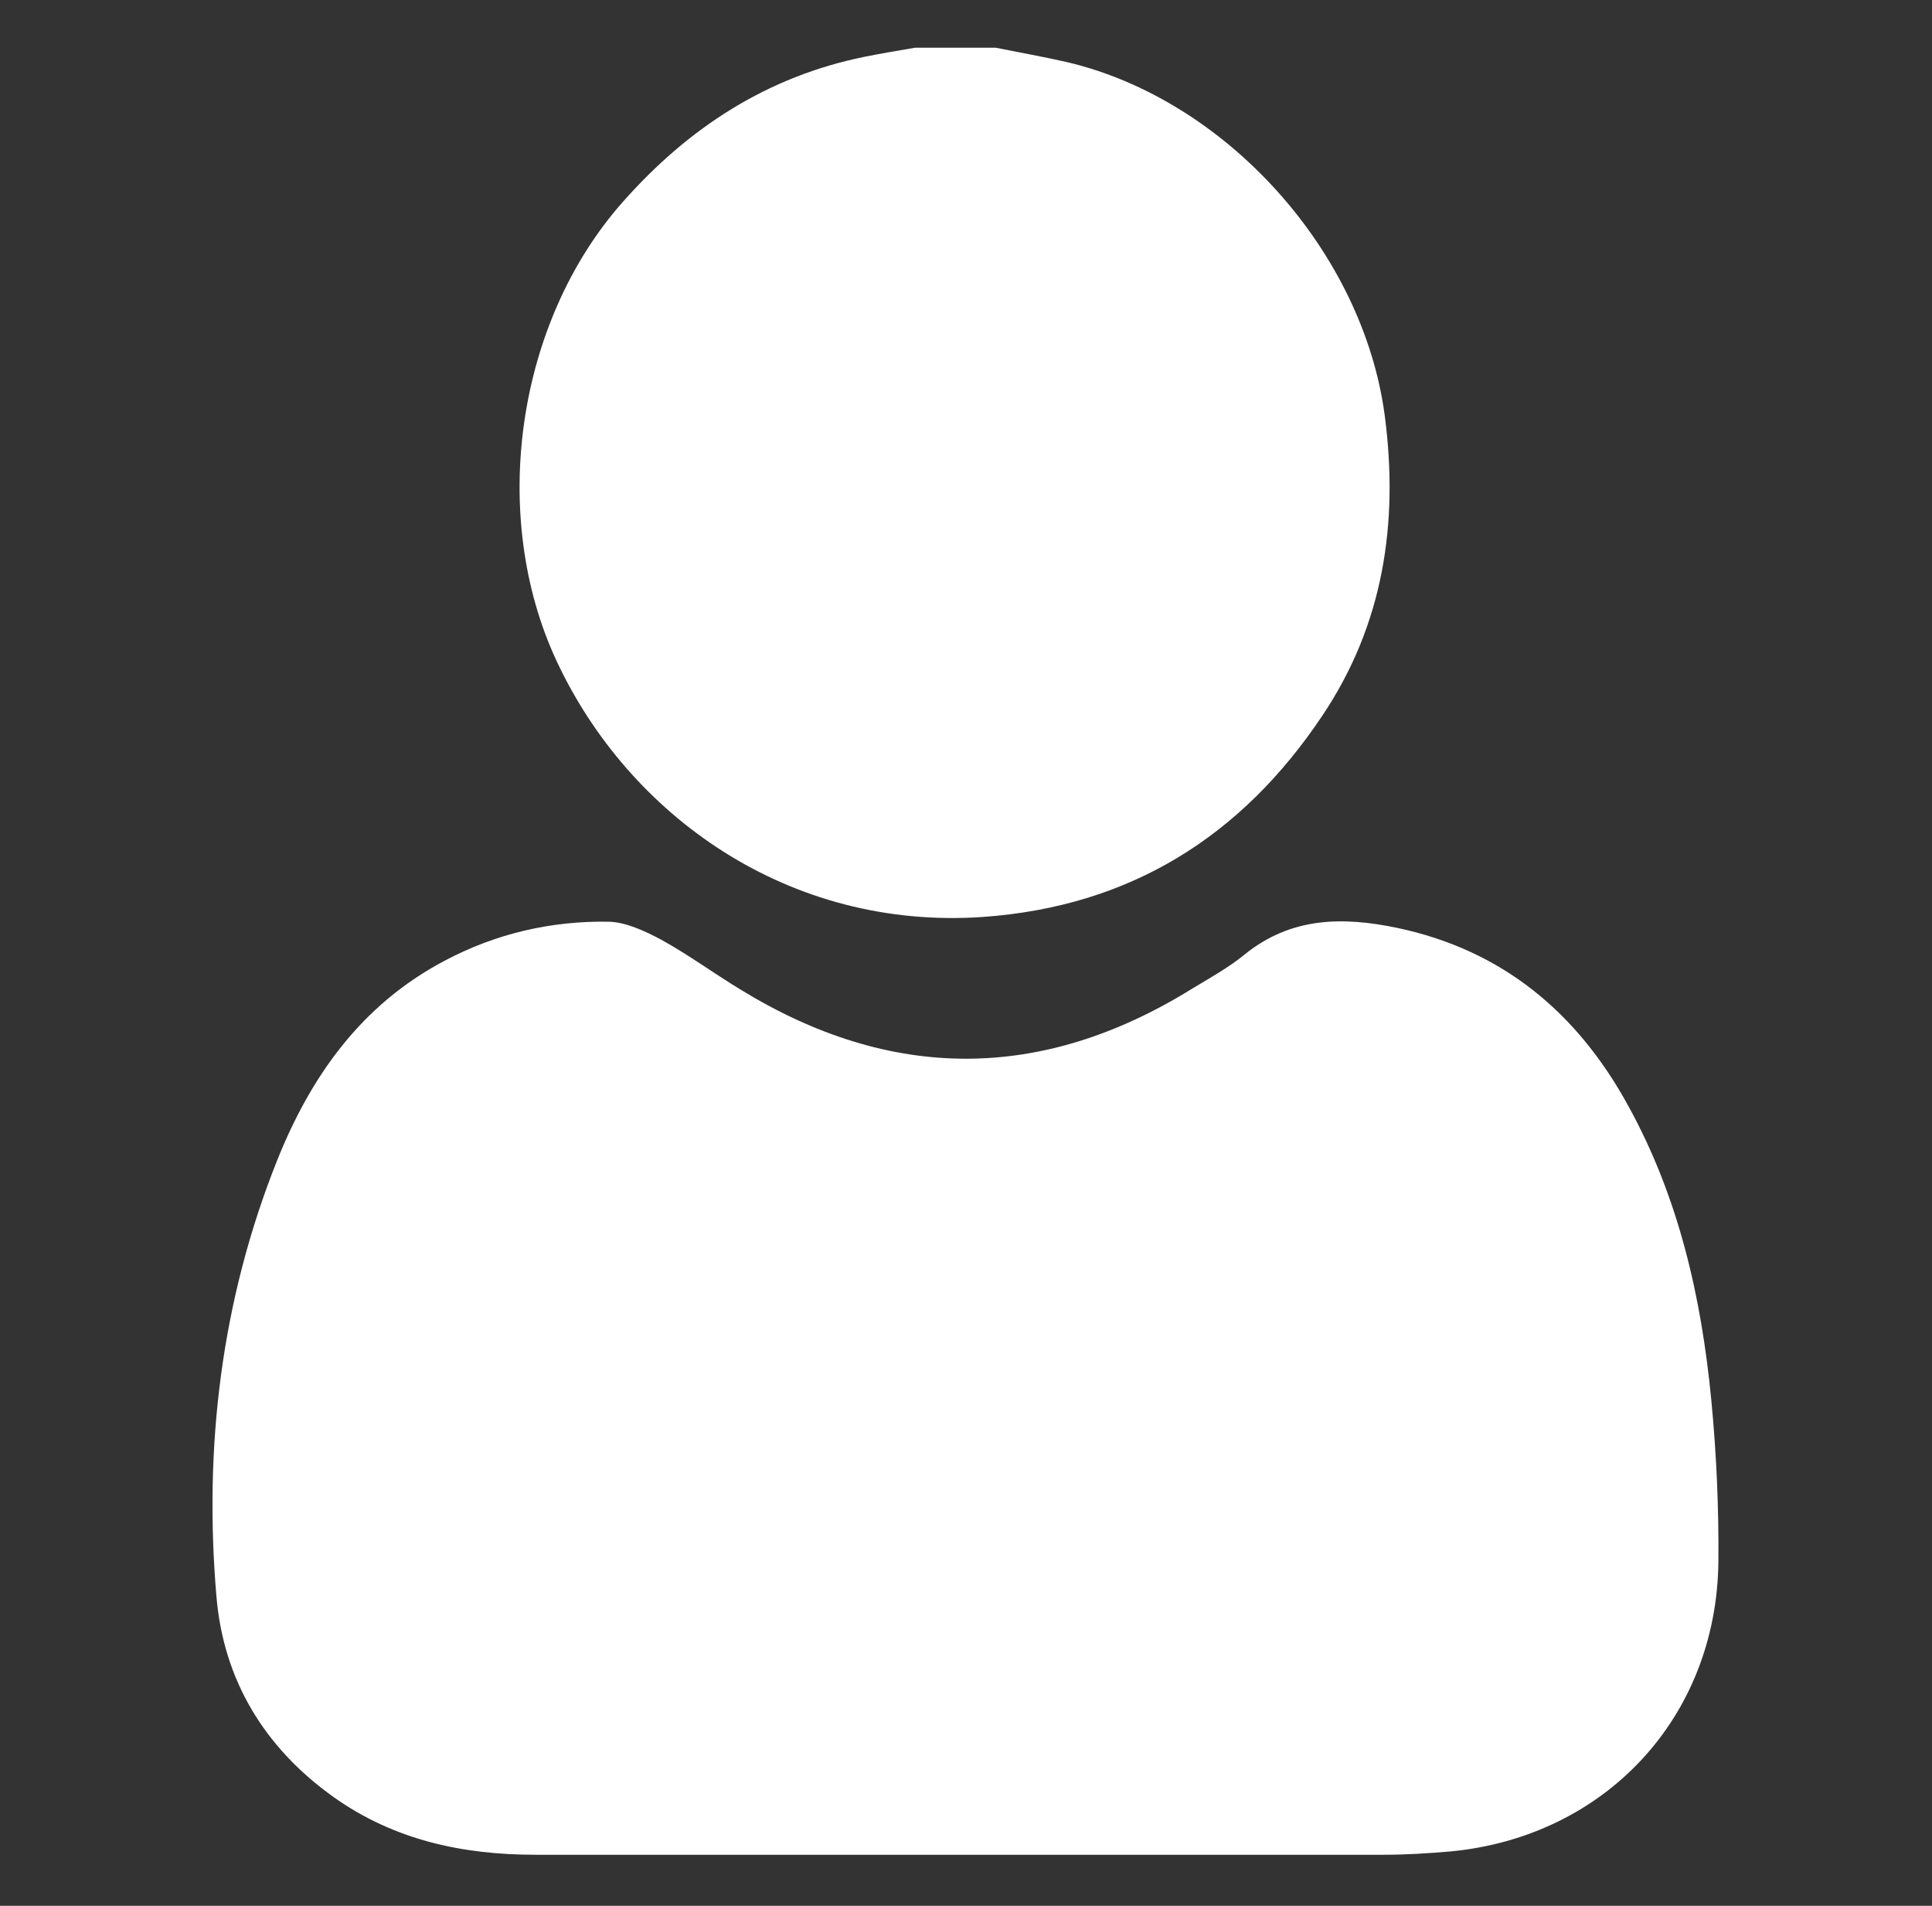 <?xml version="1.0" encoding="utf-8"?>
<!-- Generator: Adobe Illustrator 26.3.1, SVG Export Plug-In . SVG Version: 6.00 Build 0)  -->
<svg version="1.1" id="圖層_1" xmlns="http://www.w3.org/2000/svg" xmlns:xlink="http://www.w3.org/1999/xlink" x="0px" y="0px"
	 viewBox="0 0 408.8 403.2" style="enable-background:new 0 0 408.8 403.2;" xml:space="preserve">
<rect x="0" y="0" width="408.8" height="403.2" fill="#333333" stroke="none"/>
<style type="text/css">
	.st0{display:none;}
	.st1{display:inline;}
	.st2{fill:#FFFFFF;}
	.st3{display:none;fill:#FFFFFF;}
	.st4{display:inline;fill:#FFFFFF;}
</style>
<g class="st0">
	<path class="st1" d="M97.2,90.3c6.7-7.1,14.9-8.3,21.7-3.3c6.5,4.9,8.2,13.9,3.7,20.6c-1.1,1.6-2.5,3.1-3.9,4.6
		c-26.7,28.3-53.3,56.5-80,84.8c-0.7,0.7-1.3,1.5-2.1,2.4c-0.1,0.1-0.1,0.2,0,0.2c0.9,1,1.6,1.8,2.4,2.7
		c26.8,28.4,53.5,56.7,80.3,85c4,4.3,6.7,8.9,5.5,15c-2.3,11.8-16,16.6-25.1,8.8c-1-0.9-1.9-1.8-2.8-2.8
		c-22.9-24.3-71.5-75.6-92.6-98c-5.7-6.1-5.7-15.5,0-21.6C25.5,166.1,74.2,114.6,97.2,90.3z"/>
	<path class="st1" d="M242,54.7c-1.6,10.4-3.4,22.5-5.3,34.6c-5.2,33.9-10.4,67.8-15.6,101.7c-5.5,35.9-11,71.7-16.5,107.6
		c-2.5,16.4-5,32.9-7.5,49.3c-1.2,8.1-6.6,13.3-14.1,13.9c-7.2,0.6-13.9-3.9-15.7-10.9c-0.7-2.6-0.7-5.6-0.3-8.3
		c4.8-31.9,9.7-63.9,14.6-95.8c5.2-33.9,10.4-67.8,15.6-101.7c4.8-31.5,9.6-63.1,14.5-94.6c1.4-8.8,8.3-14.2,16.9-13.4
		C236.6,37.9,242.3,44.6,242,54.7z"/>
	<path class="st1" d="M372.3,199.3c-18.1-19.2-35.9-38-53.7-56.9c-9.9-10.5-19.7-20.9-29.6-31.3c-4.1-4.3-6.3-9.1-5-15.2
		c2.5-10.9,15.4-15.6,24.2-8.7c2.2,1.7,4,3.9,6,5.9c21.5,22.7,65.7,68.4,88.4,91.8c7.9,8.1,7.9,21.1,0,29.2
		c-23.3,23.9-69.2,71.2-91.8,95.1c-6.6,7-16,7.5-22.4,1.4c-6.6-6.3-6.5-15.4,0.4-22.7c26.7-28.4,53.5-56.7,80.3-85.1
		C370.1,201.8,371.1,200.7,372.3,199.3z"/>
</g>
<g>
	<path class="st2" d="M204.4,392.4c-30.4,0-60.7,0-91.1,0c-15.4,0-29.9-3.1-42.7-12.2c-14.6-10.4-23.3-24.7-24.8-42.4
		c-2.7-31.6,1-62.6,12.8-92.2c7.1-17.8,17.8-33,35.4-42.3c10.9-5.8,22.6-8.5,34.8-8.3c3.7,0.1,7.7,2,11.1,3.8
		c5.8,3.2,11.1,7.1,16.7,10.5c31.9,19.6,63.8,19.6,95.6-0.1c3.8-2.3,7.8-4.5,11.2-7.3c9.8-7.9,20.7-8,32.2-5.6
		c22.3,4.7,38.1,17.9,48.9,37.6c10.7,19.4,15.5,40.5,17.6,62.3c1.1,11.4,1.6,22.8,1.5,34.3c-0.4,32.9-24,58.1-56.7,61.2
		c-4.7,0.4-9.4,0.7-14.1,0.7C263.4,392.4,233.9,392.4,204.4,392.4z"/>
	<path class="st2" d="M210.7,10.1c5,1,10,1.9,14.9,3c33.9,7.9,62.8,40.2,67.4,74.8c3,22.8-0.3,44.3-13.2,63.5
		c-17.1,25.6-40.7,40.4-71.9,42.6c-41,2.8-74.8-21.4-90.1-54.1c-14.4-30.8-8.6-71.7,14-97.2C145.7,27,162.3,16.2,183,12
		c3.5-0.7,7.1-1.3,10.6-1.9C199.3,10.1,205,10.1,210.7,10.1z"/>
</g>
<path class="st3" d="M310.3,153.6h-10c0-2.2,0-4,0-5.9c-0.2-17.6,0.6-35.3-0.9-52.8c-3.4-41.4-37.4-77.1-78.4-83.7
	c-2.8-0.5-5.6-1-8.4-1.5h-16.5c-7.5,1.7-15.2,2.8-22.5,5.2c-38.1,12.4-64.6,48.8-65.1,88.9c-0.2,15.1,0,30.2,0,45.3v4.1
	c-6.3,0.3-12.3,0.1-18.2,1c-16.9,2.7-29.7,17.3-29.7,34.4c-0.2,56.4-0.2,112.9,0,169.3c0.1,19.8,16.3,35.2,36.6,35.3
	c48.6,0.1,97.2,0,145.7,0c22.5,0,45,0,67.4,0c22.5,0,37.8-15.4,37.8-37.9c0-54.7,0-109.4,0-164.1
	C348.3,168.9,332.9,153.7,310.3,153.6z M258.2,262.8c-1,1.4-2.3,2.7-3.5,3.9c-15.2,15.2-30.3,30.4-45.5,45.5
	c-9.5,9.5-19.2,9.5-28.6,0.1c-7.4-7.4-14.9-14.7-22.2-22.3c-9.9-10.3-6-25.9,7.2-29.5c6.5-1.8,12.4-0.1,17.2,4.7
	c4,3.9,7.9,8,12,12.2c12.4-12.4,24.3-24.3,36.2-36.2c6.7-6.6,14.8-7.9,22.1-3.7C262,242.6,264.4,254.5,258.2,262.8z M268.3,149.5
	v3.9H140.7c-0.1-1.3-0.2-2.4-0.2-3.5c0-14.5-0.1-29,0-43.4c0.2-32.9,22.2-58.7,54.7-64c33.2-5.5,66.9,18.8,72,52.2
	c0.6,4.2,0.9,8.4,0.9,12.7C268.4,121.3,268.3,135.4,268.3,149.5z"/>
<path class="st3" d="M310.3,153.6h-10c0-2.2,0-4,0-5.9c-0.2-17.6,0.6-35.3-0.9-52.8c-3.4-41.4-37.4-77.1-78.4-83.7
	c-2.8-0.5-5.6-1-8.4-1.5h-16.5c-7.5,1.7-15.2,2.8-22.5,5.2c-38.1,12.4-64.6,48.8-65.1,88.9c-0.2,15.1,0,30.2,0,45.3v4.1
	c-6.3,0.3-12.3,0.1-18.2,1c-16.9,2.7-29.7,17.3-29.7,34.4c-0.2,56.4-0.2,112.9,0,169.3c0.1,19.8,16.3,35.2,36.6,35.3
	c48.6,0.1,97.2,0,145.7,0c22.5,0,45,0,67.4,0c22.5,0,37.8-15.4,37.8-37.9c0-54.7,0-109.4,0-164.1
	C348.3,168.9,332.9,153.7,310.3,153.6z M268.3,149.5v3.9H140.7c-0.1-1.3-0.2-2.4-0.2-3.5c0-14.5-0.1-29,0-43.4
	c0.2-32.9,22.2-58.7,54.7-64c33.2-5.5,66.9,18.8,72,52.2c0.6,4.2,0.9,8.4,0.9,12.7C268.4,121.3,268.3,135.4,268.3,149.5z"/>
<path class="st3" d="M306,10.1H102.8c-12.6,0-22.8,10.2-22.8,22.8v337.3c0,12.6,10.2,22.8,22.8,22.8H306c12.6,0,22.8-10.2,22.8-22.8
	V32.9C328.9,20.3,318.6,10.1,306,10.1z M175.8,334.1c0.7-9,9.5-17.3,18.9-17.5c6.6-0.2,13.2-0.2,19.8,0c10.6,0.4,18.5,8.6,18.5,19.1
	c0.1,11.1-7,18.5-18.2,19.1c-3.5,0.2-7,0-10.5,0c0,0.1,0,0.1,0,0.2c-4.2-0.2-8.5,0-12.7-0.6C181.6,352.7,175,344.1,175.8,334.1z
	 M118.5,277.9V48.5h171.8v229.4H118.5z"/>
<g class="st0">
	<path class="st4" d="M216.7,393.6c-8,0-16,0-24,0c-1.1-0.2-2.2-0.5-3.2-0.7c-8.1-1.2-16.4-1.8-24.4-3.6
		c-46.2-10-83.9-33.8-112.5-71.2c-32.1-42-44.6-89.7-37.7-142.1c5.5-42,23.6-78.3,53.4-108.4c36-36.3,79.8-55.5,130.9-57.2
		c40-1.3,77.1,9.1,110.4,31.4c45.7,30.6,73.8,73,83.8,127.1c1.3,7,2,14,3,21.1c0,8,0,16,0,24c-0.2,1-0.5,1.9-0.6,2.9
		c-2,26.8-9.2,52.3-22.3,75.7c-30,53.6-75.2,86.6-135.7,98.1C230.8,392,223.7,392.6,216.7,393.6z M354.2,201.9
		C354.1,120.5,288,54.5,206.8,54.5c-81.3,0.1-147.3,66.1-147.3,147.4c0,81.3,66.1,147.4,147.4,147.4
		C288.1,349.3,354.3,283,354.2,201.9z"/>
	<path class="st4" d="M192.3,108.7c0-5,0-10,0-15c0-8.1,3.4-11.4,11.3-11.5c4.4,0,8.7,0,13.1,0c7.5,0.1,10.9,3.5,11,11.1
		c0,4.4,0.1,8.7,0,13.1c-0.1,2.3,0.7,3.1,3,3.6c16.7,3.4,31,11.2,42.4,24.2c3.9,4.4,3.6,8.4-1.3,11.6c-6.1,4.1-12.3,8-18.7,11.7
		c-4.9,2.8-9.7,2.4-14.3-1.2c-3.3-2.6-6.8-4.8-10.9-7.7c0,11.3,0,21.5,0,31.4c8.1,2.3,16.1,4.1,23.8,6.9c5.2,1.9,10.2,4.6,14.9,7.7
		c29.7,19.6,23.7,58.4,4.9,75.3c-11.3,10.2-24.6,15.8-39.3,18.8c-1.3,0.3-2.7,0.6-4.6,1c0,4.4,0,8.8,0,13.3
		c-0.1,8.2-3.2,11.3-11.3,11.4c-4.7,0-9.5,0.1-14.2,0c-6.2-0.1-9.6-3.6-9.9-9.8c-0.1-2.5,0-5,0-7.5c0-2.4,0-4.7,0-6.9
		c-6.6-2-13-3.5-19.1-5.8c-16.1-6.2-29.3-16.4-39.8-30c-3.6-4.6-2.9-8.9,2.1-11.9c5.3-3.3,10.7-6.4,16.1-9.5
		c5.9-3.3,9.6-2.7,14.3,2.2c6.4,6.8,13.5,12.6,22.1,16.4c1.2,0.5,2.5,1,4.1,1.6c0-13.4,0-26.3,0-38.9c-7.3-2.1-14.6-3.8-21.5-6.4
		c-15.6-6-27.6-16-33-32.4c-6.9-21.1,1-41.4,20.5-54c9.1-5.9,19-9.8,29.7-11.7C189,109.5,190.5,109.1,192.3,108.7z M227.9,218.5
		c0,11.1,0,22.2,0,33.4c8.4-2.5,14.1-10.9,13.3-19.5C240.6,225.1,235,219.3,227.9,218.5z M192,175.7c0-9.1,0-18,0-26.9
		c-6.8,2.2-10.6,7-10.6,13.1C181.3,168.5,185.1,173.5,192,175.7z"/>
</g>
<path class="st3" d="M367.6,143.5c0,20,0.9,40.1-0.2,60.1c-2.5,43.6-18,82.6-45.2,116.7c-29,36.5-66.3,60.6-111.3,73
	c-6.4,1.8-11.9,0.2-17.6-1.6c-79.5-25.9-129-79.5-147.6-161c-3.2-14-4-28.8-4.3-43.3c-0.6-32.5-0.2-65-0.2-97.5
	c0-9.8,4.6-14.1,14.2-14.8c52.8-3.8,100.1-20.8,139.1-57.9c6.8-6.5,13-6.8,20-0.4c29.2,26.5,62.9,44.6,101.4,53
	c12.7,2.8,25.8,4,38.8,5.3c8.6,0.9,13.4,5.4,13.4,14.1c0,18.1,0,36.2,0,54.2C368.1,143.5,367.8,143.5,367.6,143.5z M192.8,221.4
	c-10-9.9-19.2-19.1-28.4-28.2c-5.9-5.9-13.5-6.3-18.8-1c-5.3,5.3-4.9,12.9,0.9,18.8c11.8,11.9,23.7,23.7,35.6,35.6
	c6.6,6.6,13.6,6.6,20.2,0c8.1-8,16.1-16.1,24.2-24.2c16.4-16.4,32.8-32.8,49.2-49.2c3.7-3.7,5.6-7.9,4.1-13.1
	c-2.7-9.9-14.2-12.5-21.8-4.9c-20.6,20.5-41.1,41.1-61.6,61.7C195.1,218.3,194.1,219.8,192.8,221.4z"/>
<g class="st0">
	<path class="st4" d="M204.7,311c-44.9,0-89.8,0-134.7,0c-18.5,0-33.5-12.1-36.9-29.8c-0.6-2.9-0.6-6-0.6-8.9
		c0-48.5,0.3-97.1-0.2-145.6c-0.2-23.3,18.3-39,38.8-38.9c89.3,0.3,178.6,0.1,268,0.1c18.9,0,33.9,11.8,37.4,29.6
		c0.6,3,0.7,6.2,0.7,9.3c0,48.4-0.3,96.8,0.2,145.2c0.2,23.3-18.1,39.3-39,39.1C293.7,310.6,249.2,311,204.7,311z M204.8,108.1
		c-44.3,0-88.6,0.2-132.8-0.1c-10.2-0.1-19.7,6-19.5,19.3c0.5,31.8,0.2,63.6,0.2,95.4c0,17.1,0,34.2,0,51.3
		c0,8.8,5.6,15.3,14.2,16.6c1.7,0.3,3.5,0.2,5.2,0.2c88.4,0,176.9,0,265.3,0c1.4,0,2.7,0,4.1-0.1c8.8-0.7,15.4-7.4,15.4-16.3
		c0.1-50,0.1-100,0-150c0-7.8-4.9-13.8-12.5-15.6c-2.3-0.5-4.7-0.6-7-0.6C293.1,108.1,249,108.1,204.8,108.1z"/>
	<path class="st4" d="M127.5,260c-12.7,0.1-25.5,0.2-37.8-3.7c-2.5-0.8-5-1.8-7.2-3.1c-8.1-4.8-10-14.6-3.9-21.8
		c2.7-3.2,6.1-5.9,9.7-8c6.3-3.7,12.9-6.9,19.6-10c6.9-3.2,8.3-7.4,3.5-13.5c-8.5-11-13.2-23-11.5-37.1
		c1.8-14.6,12.7-24.1,27.9-24.1c15,0,25.8,9.4,27.5,24c1.4,12.5-1.7,23.7-9.2,33.8c-1.8,2.4-3.4,5-4.5,7.7c-1.3,3.4-0.4,6.5,3,8.3
		c3,1.6,6.2,2.7,9.1,4.2c5.7,3,11.7,5.7,17,9.3c3.7,2.5,7.6,8,8.6,12.4c1.9,8.4-1.4,13.4-9.8,16.8c-9,3.7-18.6,4.3-28.2,4.8
		C136.7,260.2,132.1,260,127.5,260z"/>
	<path class="st4" d="M267.5,151.7c18.3,0,36.7,0,55,0c1.6,0,3.3,0,4.8,0.4c4,0.8,6.8,4.2,7,8.2c0.2,4.2-2.2,8-6.2,9.1
		c-1.9,0.5-3.9,0.6-5.9,0.6c-36.4,0-72.8,0-109.2,0c-8,0-12.3-3.3-12.2-9.3c0.1-5.8,4.3-9,12.1-9C231,151.7,249.2,151.7,267.5,151.7
		z"/>
	<path class="st4" d="M267.3,208.5c-18.8,0-37.7,0-56.5,0c-5.9,0-9.6-3.3-10-8.4c-0.4-5.1,3.2-9.2,8.3-9.7c0.7-0.1,1.5-0.1,2.2-0.1
		c37.5,0,75.1,0,112.6,0c5.6,0,9.1,2.5,10.2,6.9c1.4,5.8-2.8,11.2-9.2,11.2c-13.1,0.1-26.2,0-39.3,0
		C279.5,208.5,273.4,208.5,267.3,208.5z"/>
	<path class="st4" d="M239.9,228.7c9.8,0,19.7-0.1,29.5,0c7.6,0.1,12.1,6.5,9.3,12.8c-1.6,3.7-4.7,5.5-8.6,5.5
		c-20,0.1-40.1,0.1-60.1,0c-5.6,0-9.4-4-9.3-9.1c0-5.2,3.9-9.1,9.7-9.1C220.3,228.6,230.1,228.7,239.9,228.7z"/>
</g>
</svg>

